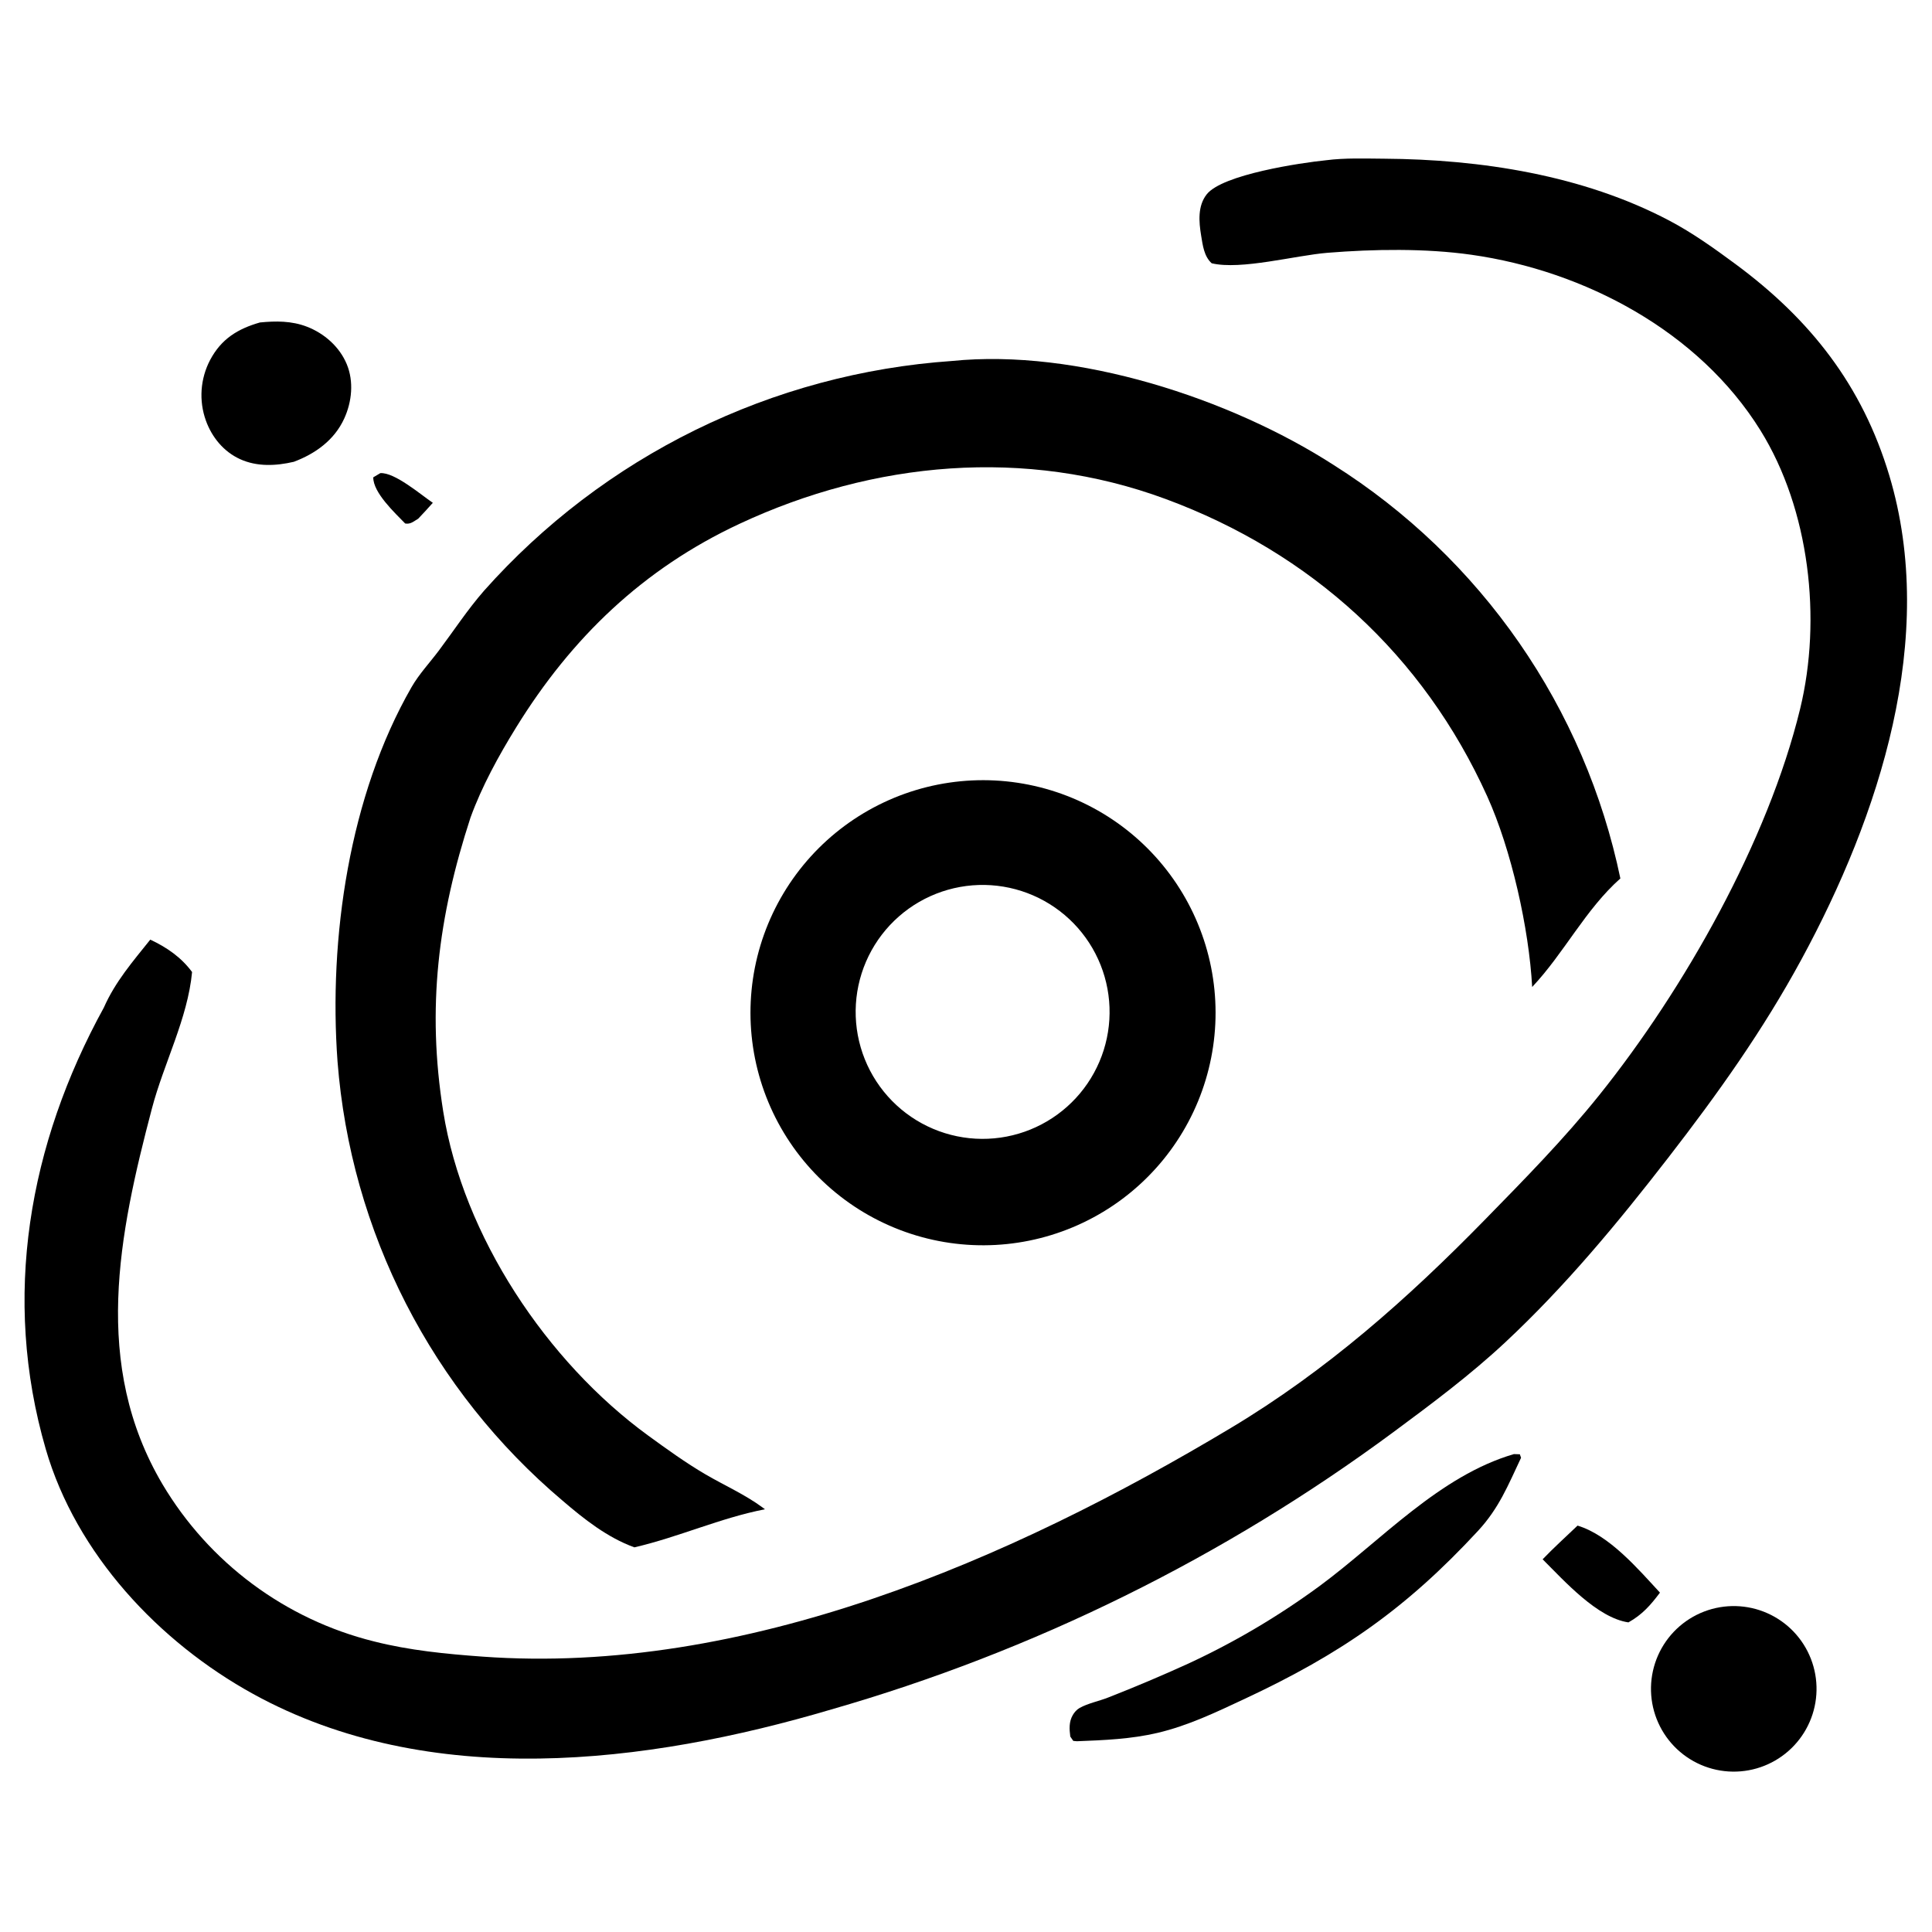 <svg width="1024" height="1024" viewBox="0 0 1024 1024" fill="none" xmlns="http://www.w3.org/2000/svg">
<path d="M702.89 84.933C712.75 83.64 723.543 84.046 733.516 84.112C784.822 84.451 839.005 92.802 884.757 116.922C897.141 123.452 908.556 131.622 919.797 139.927C959.518 169.273 987.033 204.221 1001.38 252.065C1027.16 338.021 995.97 432.639 954.839 508.433C934.302 546.277 910.49 579.653 884.221 613.588C857.437 648.187 829.722 681.669 797.676 711.587C779.258 728.781 758.789 744.071 738.555 759.031C727.363 767.308 715.993 775.331 704.445 783.1C692.896 790.869 681.179 798.377 669.295 805.624C657.411 812.871 645.371 819.85 633.174 826.559C620.98 833.268 608.641 839.703 596.158 845.862C583.676 852.022 571.062 857.901 558.319 863.497C545.573 869.092 532.71 874.402 519.728 879.425C506.747 884.448 493.66 889.178 480.467 893.617C467.275 898.055 453.99 902.198 440.612 906.045C342.628 935.056 227.503 949.17 134.217 897.853C84.23 870.356 40.375 823.589 24.249 768.044C0.88 687.556 15.251 606.46 55.042 534.036C61.093 520.304 70.362 509.644 79.651 498.02C88.394 502.133 96.026 507.357 101.805 515.195C99.49 539.824 86.845 563.512 80.523 587.521C62.936 654.308 48.629 723.268 86.143 786.719C86.906 788.002 87.684 789.275 88.477 790.539C89.271 791.803 90.081 793.056 90.907 794.298C91.731 795.542 92.571 796.776 93.426 797.998C94.281 799.221 95.152 800.433 96.037 801.635C96.923 802.836 97.823 804.026 98.737 805.205C99.652 806.384 100.582 807.551 101.526 808.707C102.47 809.863 103.427 811.007 104.399 812.139C105.371 813.273 106.356 814.393 107.356 815.501C108.355 816.609 109.368 817.705 110.395 818.789C111.422 819.871 112.462 820.94 113.514 821.997C114.568 823.055 115.634 824.1 116.712 825.131C117.791 826.161 118.883 827.178 119.987 828.182C121.092 829.187 122.208 830.177 123.336 831.153C124.465 832.13 125.605 833.093 126.757 834.04C127.909 834.989 129.073 835.923 130.249 836.842C131.425 837.762 132.611 838.667 133.808 839.557C135.006 840.447 136.214 841.322 137.434 842.183C138.653 843.043 139.882 843.888 141.123 844.719C142.363 845.549 143.614 846.363 144.875 847.162C146.134 847.961 147.404 848.744 148.683 849.511C149.963 850.28 151.252 851.032 152.552 851.766C153.849 852.503 155.157 853.222 156.473 853.926C157.788 854.629 159.112 855.317 160.445 855.988C161.779 856.659 163.12 857.313 164.469 857.949C165.818 858.588 167.175 859.209 168.539 859.813C169.904 860.418 171.276 861.005 172.654 861.575C174.033 862.145 175.419 862.699 176.812 863.235C178.205 863.769 179.604 864.288 181.01 864.79C182.416 865.292 183.827 865.776 185.244 866.241C186.661 866.708 188.084 867.157 189.512 867.588C190.941 868.021 192.375 868.435 193.815 868.831C195.253 869.226 196.696 869.604 198.145 869.965C216.935 874.75 236.446 876.646 255.747 878.044C394.483 888.089 535.626 826.84 652.447 756.81C703.083 726.456 745.883 688.552 786.969 646.534C807.921 625.107 828.832 603.866 847.612 580.463C892.622 524.372 937.072 445.797 954.109 375.695C965.662 328.155 959.152 270.082 933.055 228.081C900.462 175.628 839.892 143.538 779.871 135.029C755.534 131.578 728.139 132.005 703.602 133.988C686.649 135.359 657.737 143.238 642.228 139.542C638.143 135.869 637.479 129.986 636.623 124.822C635.421 117.562 634.732 109.171 639.573 103.013C647.886 92.436 689.723 86.246 702.89 84.933Z" fill="black"/>
<path d="M504.536 191.327C570.611 184.62 651.881 211.051 706.866 246.456C709.279 247.98 711.672 249.534 714.045 251.118C716.42 252.702 718.774 254.316 721.107 255.959C723.441 257.603 725.753 259.275 728.044 260.976C730.336 262.677 732.606 264.406 734.855 266.165C737.103 267.923 739.328 269.709 741.531 271.523C743.734 273.336 745.914 275.177 748.072 277.047C750.23 278.915 752.363 280.81 754.472 282.732C756.581 284.654 758.667 286.601 760.728 288.575C762.789 290.549 764.825 292.549 766.836 294.575C768.846 296.6 770.831 298.651 772.79 300.726C774.75 302.801 776.684 304.901 778.59 307.024C780.497 309.148 782.376 311.295 784.229 313.465C786.081 315.635 787.907 317.828 789.705 320.044C791.503 322.261 793.272 324.5 795.014 326.761C796.756 329.022 798.47 331.304 800.155 333.608C801.838 335.912 803.494 338.236 805.121 340.581C806.746 342.925 808.343 345.291 809.91 347.677C811.478 350.061 813.015 352.466 814.521 354.89C816.027 357.314 817.503 359.756 818.949 362.215C820.394 364.677 821.809 367.155 823.192 369.652C824.575 372.148 825.926 374.661 827.247 377.19C828.568 379.721 829.856 382.268 831.113 384.831C832.369 387.393 833.593 389.97 834.786 392.563C835.977 395.156 837.136 397.764 838.262 400.387C839.389 403.008 840.482 405.644 841.543 408.294C842.603 410.943 843.63 413.606 844.624 416.281C845.617 418.956 846.577 421.644 847.503 424.343C848.429 427.043 849.322 429.753 850.18 432.475C851.039 435.197 851.863 437.929 852.652 440.671C853.442 443.413 854.198 446.165 854.918 448.927C855.64 451.689 856.327 454.458 856.978 457.236C857.629 460.015 858.245 462.801 858.827 465.596C840.209 482.135 829.094 505.082 812.081 523.123C810.383 492.033 801.072 450.395 788.244 422.039C754.342 347.104 694.766 292.932 617.87 264.501C543.493 237.003 463.03 244.405 391.868 277.67C340.862 301.511 302.904 337.995 273.515 385.625C264.326 400.515 255.364 416.828 249.383 433.318C232.18 485.977 226.137 534.145 234.925 589.174C245.455 655.126 289.809 721.728 343.539 760.874C353.337 768.012 363.463 775.321 373.921 781.441C383.974 787.322 394.834 792.098 404.224 799.03L405.437 799.939C381.704 804.575 359.763 814.678 336.234 820.125C321.93 814.95 309.504 805.118 298.076 795.299C295.941 793.494 293.829 791.664 291.739 789.809C289.65 787.952 287.584 786.07 285.541 784.164C283.497 782.256 281.478 780.324 279.484 778.368C277.488 776.411 275.517 774.429 273.571 772.423C271.624 770.417 269.703 768.388 267.807 766.334C265.911 764.281 264.041 762.205 262.196 760.106C260.352 758.005 258.534 755.882 256.742 753.737C254.949 751.594 253.184 749.428 251.446 747.239C249.707 745.051 247.996 742.841 246.312 740.611C244.628 738.38 242.972 736.129 241.344 733.858C239.716 731.586 238.115 729.294 236.544 726.983C234.972 724.673 233.43 722.343 231.916 719.994C230.402 717.643 228.918 715.275 227.463 712.889C226.007 710.503 224.582 708.1 223.186 705.678C221.79 703.257 220.424 700.819 219.088 698.365C217.753 695.91 216.448 693.438 215.173 690.95C213.899 688.464 212.656 685.961 211.443 683.444C210.23 680.924 209.049 678.392 207.898 675.845C206.749 673.298 205.631 670.736 204.545 668.16C203.458 665.585 202.404 662.998 201.381 660.398C200.358 657.797 199.368 655.183 198.411 652.557C197.452 649.932 196.526 647.295 195.634 644.647C194.742 641.998 193.882 639.339 193.055 636.67C192.228 634 191.434 631.32 190.674 628.631C189.914 625.942 189.186 623.243 188.491 620.535C187.797 617.827 187.137 615.111 186.51 612.388C185.885 609.664 185.292 606.934 184.731 604.196C184.172 601.457 183.648 598.712 183.157 595.962C182.666 593.21 182.209 590.453 181.785 587.691C181.362 584.928 180.973 582.161 180.618 579.389C180.264 576.616 179.944 573.839 179.659 571.059C179.372 568.279 179.121 565.496 178.904 562.71C174.106 497.237 185.119 421.615 218.139 364.177C222.084 357.311 227.778 351.253 232.533 344.913C240.561 334.21 247.704 323.248 256.542 313.105C258.504 310.9 260.491 308.718 262.504 306.56C264.519 304.403 266.559 302.27 268.626 300.162C270.691 298.054 272.782 295.972 274.898 293.915C277.013 291.857 279.154 289.826 281.32 287.821C283.484 285.816 285.674 283.836 287.888 281.883C290.101 279.931 292.337 278.006 294.597 276.108C296.857 274.209 299.139 272.338 301.444 270.495C303.749 268.653 306.077 266.838 308.427 265.05C310.776 263.264 313.146 261.507 315.538 259.778C317.93 258.049 320.342 256.349 322.774 254.678C325.207 253.007 327.66 251.366 330.132 249.754C332.605 248.143 335.097 246.561 337.609 245.009C340.12 243.459 342.649 241.939 345.196 240.45C347.744 238.959 350.309 237.5 352.892 236.073C355.476 234.644 358.076 233.248 360.693 231.883C363.31 230.519 365.943 229.186 368.591 227.885C371.241 226.585 373.905 225.316 376.585 224.079C379.266 222.843 381.96 221.64 384.668 220.468C387.377 219.298 390.101 218.16 392.839 217.055C395.575 215.95 398.324 214.878 401.086 213.838C403.849 212.8 406.624 211.795 409.411 210.823C412.197 209.853 414.995 208.916 417.805 208.012C420.615 207.109 423.435 206.239 426.265 205.404C429.097 204.568 431.937 203.767 434.787 203.001C437.638 202.234 440.497 201.502 443.364 200.806C446.232 200.108 449.108 199.445 451.992 198.818C454.875 198.19 457.766 197.597 460.664 197.04C463.564 196.482 466.469 195.96 469.379 195.474C472.29 194.986 475.207 194.534 478.129 194.118C481.049 193.701 483.976 193.32 486.908 192.973C489.838 192.629 492.773 192.319 495.712 192.044C498.65 191.768 501.591 191.529 504.536 191.327Z" fill="black"/>
<path fill-rule="evenodd" clip-rule="evenodd" d="M527.326 413.67C525.316 413.567 523.305 413.513 521.292 413.509C519.271 413.504 517.25 413.55 515.23 413.645C513.211 413.74 511.196 413.885 509.183 414.079C507.172 414.272 505.166 414.515 503.166 414.809C501.166 415.101 499.174 415.443 497.191 415.834C495.207 416.224 493.233 416.663 491.272 417.151C489.311 417.639 487.363 418.175 485.427 418.76C483.492 419.343 481.572 419.973 479.667 420.651C477.763 421.329 475.877 422.054 474.007 422.826C472.139 423.598 470.291 424.414 468.462 425.275C466.634 426.137 464.828 427.044 463.043 427.994C461.26 428.945 459.501 429.939 457.766 430.977C456.032 432.014 454.323 433.094 452.641 434.216C450.958 435.336 449.305 436.498 447.681 437.701C446.057 438.904 444.462 440.146 442.898 441.427C441.335 442.709 439.803 444.028 438.304 445.384C436.806 446.74 435.342 448.133 433.912 449.561C432.481 450.991 431.087 452.454 429.729 453.95C428.37 455.447 427.05 456.977 425.767 458.54C424.484 460.102 423.24 461.694 422.035 463.317C420.831 464.941 419.667 466.594 418.544 468.274C417.42 469.954 416.339 471.661 415.301 473.396C414.261 475.129 413.265 476.887 412.312 478.67C411.36 480.454 410.451 482.259 409.586 484.086C408.722 485.914 407.904 487.762 407.131 489.628C406.357 491.496 405.631 493.382 404.952 495.286C404.271 497.19 403.638 499.109 403.052 501.044C402.466 502.978 401.928 504.926 401.439 506.886C400.948 508.848 400.506 510.82 400.113 512.804C399.72 514.787 399.376 516.778 399.081 518.778C398.786 520.777 398.541 522.783 398.345 524.795C398.148 526.807 398.001 528.822 397.905 530.84C397.807 532.86 397.759 534.881 397.762 536.902C397.765 538.924 397.817 540.944 397.917 542.962C398.02 544.982 398.171 546.998 398.371 549.009C398.572 551.021 398.822 553.026 399.122 555.024C399.421 557.024 399.769 559.015 400.166 560.997C400.564 562.978 401.01 564.949 401.505 566.91C401.998 568.87 402.54 570.817 403.13 572.75C403.722 574.684 404.359 576.602 405.043 578.504C405.728 580.406 406.46 582.29 407.237 584.155C408.013 586.022 408.835 587.868 409.703 589.693C410.571 591.519 411.484 593.322 412.441 595.102C413.397 596.884 414.397 598.64 415.441 600.37C416.484 602.102 417.569 603.807 418.697 605.486C419.823 607.164 420.991 608.813 422.199 610.435C423.408 612.055 424.655 613.645 425.94 615.205C427.226 616.764 428.55 618.29 429.912 619.784C431.274 621.279 432.671 622.739 434.104 624.165C435.538 625.59 437.006 626.98 438.508 628.333C440.009 629.686 441.543 631.001 443.111 632.278C444.677 633.556 446.273 634.795 447.9 635.995C449.529 637.194 451.185 638.352 452.868 639.47C454.552 640.587 456.263 641.663 458 642.697C459.738 643.73 461.5 644.72 463.286 645.668C465.072 646.614 466.88 647.516 468.711 648.374C470.541 649.232 472.391 650.044 474.26 650.81C476.131 651.578 478.02 652.298 479.927 652.972C481.832 653.646 483.752 654.273 485.689 654.853C487.626 655.432 489.577 655.963 491.54 656.447C493.502 656.931 495.475 657.365 497.459 657.751C499.444 658.138 501.436 658.476 503.436 658.764C505.438 659.052 507.445 659.291 509.457 659.481C511.47 659.671 513.486 659.811 515.505 659.902C517.524 659.992 519.545 660.032 521.566 660.024C523.579 660.015 525.591 659.957 527.601 659.849C529.611 659.741 531.617 659.584 533.62 659.379C535.622 659.173 537.617 658.919 539.607 658.615C541.598 658.311 543.579 657.96 545.552 657.56C547.524 657.158 549.486 656.709 551.438 656.213C553.388 655.716 555.325 655.172 557.248 654.581C559.173 653.989 561.082 653.35 562.974 652.664C564.867 651.979 566.741 651.248 568.598 650.472C570.455 649.695 572.292 648.873 574.109 648.006C575.926 647.138 577.72 646.227 579.492 645.272C581.264 644.317 583.011 643.32 584.735 642.28C586.458 641.239 588.154 640.157 589.824 639.033C591.495 637.91 593.137 636.746 594.75 635.542C596.363 634.338 597.945 633.094 599.497 631.812C601.049 630.531 602.568 629.213 604.056 627.856C605.544 626.5 606.998 625.109 608.418 623.682C609.837 622.253 611.22 620.792 612.567 619.297C613.915 617.802 615.226 616.274 616.5 614.716C617.772 613.157 619.006 611.567 620.202 609.947C621.396 608.327 622.551 606.679 623.666 605.002C624.781 603.327 625.853 601.625 626.883 599.896C627.914 598.167 628.902 596.414 629.847 594.636C630.793 592.859 631.694 591.059 632.551 589.238C633.408 587.417 634.219 585.576 634.985 583.715C635.753 581.853 636.473 579.975 637.147 578.078C637.822 576.182 638.451 574.27 639.032 572.342C639.612 570.414 640.146 568.474 640.632 566.52C641.117 564.567 641.555 562.603 641.945 560.629C642.335 558.654 642.676 556.671 642.969 554.679C643.261 552.688 643.504 550.69 643.698 548.686C643.894 546.683 644.04 544.676 644.137 542.666C644.233 540.655 644.28 538.643 644.277 536.63C644.274 534.617 644.222 532.606 644.122 530.596C644.021 528.584 643.871 526.577 643.673 524.574C643.474 522.571 643.226 520.575 642.928 518.585C642.632 516.593 642.286 514.61 641.892 512.635C641.497 510.662 641.056 508.699 640.566 506.746C640.075 504.794 639.538 502.855 638.953 500.929C638.368 499.004 637.735 497.094 637.055 495.199C636.377 493.304 635.653 491.426 634.881 489.567C634.111 487.707 633.295 485.867 632.434 484.047C631.573 482.227 630.668 480.43 629.719 478.656C628.77 476.88 627.778 475.129 626.742 473.402C625.708 471.676 624.632 469.976 623.515 468.302C622.395 466.628 621.236 464.983 620.038 463.366C618.839 461.749 617.602 460.162 616.325 458.606C615.05 457.048 613.736 455.524 612.384 454.031C611.033 452.541 609.646 451.083 608.225 449.659C606.802 448.235 605.345 446.846 603.854 445.493C602.363 444.14 600.841 442.824 599.286 441.546C597.731 440.268 596.146 439.029 594.528 437.829C592.913 436.627 591.269 435.467 589.596 434.348C587.924 433.227 586.225 432.148 584.501 431.111C582.774 430.076 581.024 429.082 579.251 428.13C577.477 427.18 575.68 426.273 573.862 425.409C572.043 424.547 570.204 423.729 568.345 422.956C566.486 422.183 564.61 421.456 562.717 420.775C560.822 420.094 558.912 419.46 556.987 418.873C555.062 418.285 553.124 417.746 551.172 417.254C549.22 416.761 547.257 416.317 545.282 415.919C543.309 415.524 541.327 415.176 539.337 414.877C537.346 414.578 535.349 414.327 533.348 414.126C531.345 413.924 529.338 413.772 527.326 413.67ZM522.037 469.04C520.94 469.02 519.844 469.028 518.747 469.062C517.642 469.096 516.539 469.157 515.436 469.245C514.334 469.333 513.235 469.448 512.138 469.591C511.042 469.733 509.95 469.903 508.862 470.1C507.774 470.296 506.691 470.518 505.613 470.768C504.536 471.018 503.466 471.294 502.402 471.596C501.338 471.898 500.283 472.226 499.236 472.581C498.189 472.935 497.151 473.316 496.123 473.721C495.093 474.127 494.075 474.558 493.067 475.013C492.06 475.47 491.065 475.951 490.08 476.456C489.097 476.959 488.127 477.487 487.169 478.041C486.212 478.594 485.269 479.17 484.34 479.768C483.41 480.368 482.496 480.99 481.597 481.634C480.699 482.278 479.817 482.944 478.95 483.632C478.085 484.32 477.236 485.029 476.405 485.758C475.574 486.487 474.762 487.237 473.969 488.007C473.175 488.776 472.4 489.564 471.645 490.373C470.889 491.18 470.155 492.006 469.441 492.85C468.726 493.694 468.033 494.555 467.362 495.433C466.69 496.311 466.04 497.205 465.411 498.116C464.784 499.026 464.179 499.951 463.596 500.89C463.015 501.831 462.457 502.785 461.922 503.752C461.386 504.72 460.874 505.7 460.388 506.693C459.901 507.686 459.439 508.69 459 509.706C458.564 510.721 458.151 511.747 457.764 512.782C457.378 513.818 457.017 514.862 456.681 515.916C456.346 516.97 456.037 518.031 455.753 519.1C455.471 520.169 455.215 521.244 454.985 522.325C454.754 523.407 454.551 524.494 454.375 525.585C454.199 526.677 454.049 527.772 453.926 528.87C453.804 529.969 453.709 531.071 453.641 532.174C453.573 533.278 453.531 534.383 453.517 535.489C453.503 536.594 453.517 537.699 453.558 538.804C453.599 539.909 453.667 541.013 453.762 542.115C453.857 543.216 453.979 544.315 454.128 545.411C454.277 546.506 454.453 547.597 454.656 548.683C454.858 549.77 455.088 550.852 455.345 551.928C455.602 553.003 455.885 554.072 456.194 555.133C456.502 556.195 456.837 557.249 457.198 558.294C457.559 559.34 457.945 560.375 458.358 561.401C458.769 562.426 459.206 563.441 459.668 564.446C460.131 565.451 460.617 566.444 461.128 567.425C461.639 568.405 462.174 569.372 462.732 570.327C463.291 571.281 463.873 572.221 464.477 573.146C465.083 574.072 465.711 574.982 466.36 575.876C467.01 576.771 467.681 577.649 468.373 578.51C469.067 579.372 469.781 580.216 470.516 581.042C471.25 581.869 472.005 582.677 472.78 583.466C473.554 584.254 474.348 585.024 475.161 585.774C475.972 586.525 476.802 587.254 477.65 587.964C478.5 588.673 479.366 589.361 480.248 590.027C481.13 590.693 482.028 591.337 482.942 591.959C483.855 592.582 484.784 593.181 485.727 593.757C486.672 594.333 487.629 594.886 488.599 595.415C489.571 595.945 490.555 596.45 491.551 596.93C492.546 597.411 493.553 597.867 494.57 598.298C495.588 598.729 496.617 599.135 497.655 599.515C498.693 599.897 499.74 600.251 500.795 600.579C501.851 600.908 502.914 601.211 503.985 601.487C505.056 601.764 506.133 602.014 507.215 602.236C508.299 602.461 509.387 602.657 510.479 602.826C511.571 602.996 512.667 603.139 513.766 603.256C514.867 603.37 515.969 603.459 517.073 603.522C518.176 603.583 519.281 603.617 520.388 603.624C521.493 603.631 522.598 603.61 523.703 603.562C524.799 603.515 525.894 603.441 526.986 603.341C528.078 603.24 529.167 603.112 530.252 602.958C531.338 602.804 532.421 602.624 533.499 602.417C534.575 602.21 535.647 601.977 536.714 601.717C537.779 601.458 538.838 601.173 539.89 600.862C540.942 600.551 541.985 600.215 543.02 599.853C544.056 599.49 545.082 599.103 546.099 598.692C547.115 598.279 548.121 597.842 549.116 597.381C550.112 596.918 551.096 596.433 552.067 595.923C553.038 595.414 553.996 594.881 554.942 594.325C555.887 593.768 556.818 593.189 557.736 592.587C558.652 591.986 559.553 591.362 560.44 590.715C561.327 590.069 562.197 589.402 563.051 588.712C563.905 588.025 564.742 587.315 565.562 586.585C566.381 585.856 567.182 585.107 567.964 584.338C568.747 583.569 569.511 582.782 570.255 581.976C570.999 581.17 571.722 580.347 572.426 579.506C573.131 578.663 573.814 577.805 574.475 576.931C575.137 576.056 575.777 575.165 576.396 574.259C577.013 573.352 577.609 572.432 578.183 571.497C578.756 570.562 579.306 569.613 579.832 568.65C580.36 567.688 580.864 566.714 581.343 565.727C581.821 564.741 582.276 563.743 582.707 562.733C583.137 561.724 583.542 560.706 583.924 559.677C584.304 558.649 584.659 557.611 584.99 556.565C585.319 555.518 585.622 554.464 585.901 553.403C586.18 552.342 586.432 551.275 586.658 550.203C586.884 549.129 587.083 548.05 587.258 546.966C587.431 545.884 587.578 544.798 587.698 543.707C587.818 542.616 587.911 541.523 587.979 540.428C588.046 539.333 588.086 538.237 588.098 537.141C588.111 536.044 588.098 534.948 588.058 533.851C588.018 532.755 587.951 531.66 587.856 530.568C587.762 529.474 587.642 528.384 587.494 527.298C587.348 526.21 587.175 525.127 586.975 524.049C586.774 522.971 586.547 521.897 586.294 520.829C586.042 519.761 585.764 518.7 585.46 517.646C585.155 516.592 584.825 515.547 584.469 514.51C584.113 513.472 583.732 512.443 583.326 511.425C582.92 510.405 582.49 509.396 582.034 508.399C581.579 507.401 581.1 506.414 580.596 505.439C580.093 504.465 579.566 503.503 579.015 502.554C578.465 501.605 577.892 500.671 577.296 499.75C576.699 498.829 576.08 497.924 575.44 497.033C574.799 496.142 574.137 495.267 573.453 494.409C572.771 493.551 572.067 492.71 571.343 491.886C570.618 491.062 569.874 490.256 569.111 489.469C568.346 488.681 567.563 487.913 566.762 487.164C565.96 486.415 565.141 485.686 564.304 484.977C563.467 484.268 562.613 483.58 561.742 482.913C560.871 482.245 559.985 481.599 559.083 480.975C558.18 480.351 557.264 479.749 556.333 479.17C555.402 478.592 554.456 478.036 553.497 477.502C552.538 476.97 551.567 476.461 550.582 475.975C549.599 475.489 548.604 475.029 547.597 474.592C546.591 474.155 545.575 473.743 544.548 473.357C543.521 472.97 542.486 472.609 541.442 472.272C540.398 471.936 539.346 471.626 538.286 471.34C537.226 471.055 536.161 470.796 535.09 470.564C534.018 470.331 532.941 470.125 531.858 469.945C530.776 469.764 529.69 469.611 528.601 469.483C527.511 469.355 526.419 469.255 525.324 469.183C524.23 469.109 523.134 469.062 522.037 469.04Z" fill="black"/>
<path d="M802.414 770.7L805.548 770.798L806.189 772.653C799.297 787.253 794.535 799.339 783.316 811.461C745.189 852.656 710.679 876.61 659.731 900.419C644.645 907.468 629.853 914.609 613.548 918.454C599.503 921.767 585.132 922.339 570.772 922.894L568.857 922.711L567.274 920.409C566.757 916.473 566.525 912.611 568.594 909.028C569.464 907.521 570.702 906.106 572.226 905.247C576.566 902.796 582.622 901.598 587.337 899.725C601.689 894.107 615.877 888.102 629.902 881.71C642.203 876.006 654.189 869.702 665.859 862.796C677.527 855.89 688.821 848.417 699.741 840.379C732.069 816.461 762.915 782.223 802.414 770.7Z" fill="black"/>
<path d="M915.81 851.358C916.523 851.307 917.237 851.273 917.952 851.258C918.667 851.242 919.382 851.244 920.097 851.262C920.812 851.282 921.526 851.319 922.24 851.373C922.952 851.427 923.663 851.497 924.374 851.585C925.083 851.675 925.79 851.781 926.495 851.905C927.199 852.028 927.9 852.168 928.597 852.326C929.295 852.483 929.989 852.658 930.678 852.849C931.366 853.041 932.05 853.249 932.73 853.475C933.408 853.7 934.081 853.941 934.749 854.198C935.415 854.456 936.076 854.731 936.73 855.022C937.382 855.311 938.028 855.617 938.668 855.939C939.306 856.261 939.937 856.598 940.56 856.952C941.181 857.303 941.794 857.671 942.398 858.054C943.002 858.437 943.596 858.834 944.181 859.245C944.767 859.657 945.341 860.082 945.904 860.522C946.469 860.962 947.022 861.415 947.564 861.882C948.106 862.348 948.636 862.828 949.153 863.322C949.673 863.814 950.179 864.319 950.673 864.837C951.166 865.353 951.646 865.882 952.113 866.424C952.581 866.965 953.036 867.517 953.477 868.08C953.918 868.643 954.345 869.216 954.758 869.801C955.171 870.385 955.569 870.979 955.952 871.582C956.336 872.186 956.705 872.799 957.058 873.42C957.413 874.042 957.751 874.671 958.073 875.31C958.396 875.948 958.703 876.593 958.994 877.246C959.286 877.9 959.562 878.559 959.82 879.225C960.079 879.891 960.323 880.564 960.55 881.244C960.775 881.922 960.984 882.605 961.177 883.293C961.37 883.982 961.546 884.675 961.705 885.372C961.864 886.07 962.006 886.77 962.131 887.474C962.255 888.179 962.362 888.886 962.452 889.595C962.543 890.305 962.616 891.016 962.671 891.729C962.726 892.443 962.764 893.157 962.784 893.872C962.805 894.587 962.809 895.302 962.794 896.017C962.779 896.732 962.746 897.446 962.696 898.159C962.648 898.873 962.582 899.584 962.496 900.293C962.413 901.004 962.311 901.712 962.192 902.417C962.073 903.122 961.937 903.824 961.784 904.523C961.63 905.221 961.46 905.916 961.273 906.606C961.086 907.296 960.882 907.981 960.662 908.662C960.441 909.341 960.203 910.016 959.95 910.685C959.697 911.353 959.428 912.015 959.141 912.67C958.854 913.326 958.552 913.974 958.235 914.615C957.917 915.255 957.584 915.888 957.237 916.513C956.888 917.137 956.524 917.753 956.145 918.36C955.766 918.966 955.373 919.562 954.964 920.149C954.557 920.737 954.135 921.314 953.698 921.882C953.263 922.448 952.813 923.003 952.349 923.547C951.887 924.094 951.411 924.627 950.922 925.148C950.432 925.67 949.93 926.179 949.415 926.675C948.902 927.172 948.375 927.656 947.836 928.128C947.299 928.599 946.75 929.057 946.19 929.501C945.629 929.945 945.058 930.375 944.477 930.792C943.897 931.209 943.306 931.612 942.704 931.999C942.103 932.386 941.493 932.758 940.874 933.116C940.255 933.473 939.627 933.816 938.991 934.144C938.355 934.47 937.71 934.781 937.059 935.078C936.408 935.373 935.75 935.652 935.085 935.916C934.421 936.18 933.751 936.427 933.074 936.656C932.396 936.888 931.714 937.102 931.027 937.299C930.339 937.496 929.647 937.676 928.951 937.84C928.254 938.003 927.555 938.149 926.853 938.278C926.149 938.407 925.443 938.519 924.734 938.614C924.024 938.709 923.314 938.786 922.601 938.846C921.884 938.907 921.165 938.949 920.444 938.974C919.723 938.999 919.002 939.006 918.28 938.995C917.559 938.985 916.84 938.957 916.12 938.91C915.401 938.864 914.684 938.8 913.967 938.718C913.251 938.637 912.537 938.539 911.825 938.422C911.114 938.306 910.406 938.172 909.701 938.02C908.996 937.869 908.295 937.7 907.599 937.514C906.902 937.327 906.211 937.123 905.524 936.903C904.838 936.683 904.157 936.446 903.482 936.193C902.806 935.939 902.138 935.668 901.477 935.382C900.816 935.095 900.162 934.793 899.516 934.473C898.869 934.154 898.23 933.819 897.601 933.469C896.969 933.119 896.348 932.753 895.737 932.371C895.125 931.991 894.523 931.595 893.93 931.184C893.337 930.774 892.755 930.349 892.183 929.909C891.612 929.47 891.051 929.016 890.503 928.55C889.954 928.082 889.416 927.602 888.89 927.109C888.365 926.616 887.852 926.109 887.351 925.59C886.851 925.071 886.363 924.54 885.887 923.996C885.414 923.455 884.953 922.901 884.507 922.335C884.058 921.769 883.625 921.192 883.206 920.605C882.788 920.019 882.385 919.422 881.996 918.815C881.606 918.208 881.231 917.592 880.872 916.966C880.514 916.341 880.17 915.708 879.843 915.066C879.515 914.424 879.203 913.773 878.908 913.115C878.612 912.458 878.333 911.794 878.07 911.122C877.808 910.451 877.562 909.773 877.332 909.09C877.102 908.406 876.889 907.717 876.694 907.023C876.498 906.33 876.32 905.632 876.159 904.93C875.998 904.226 875.854 903.52 875.727 902.811C875.601 902.1 875.493 901.387 875.402 900.672C875.31 899.957 875.236 899.24 875.181 898.521C875.125 897.802 875.087 897.082 875.066 896.361C875.046 895.641 875.044 894.92 875.059 894.2C875.074 893.479 875.106 892.759 875.157 892.04C875.208 891.321 875.277 890.603 875.364 889.887C875.449 889.17 875.552 888.457 875.674 887.746C875.795 887.036 875.933 886.328 876.089 885.625C876.245 884.921 876.419 884.221 876.611 883.525C876.801 882.83 877.008 882.14 877.232 881.455C877.457 880.769 877.699 880.091 877.957 879.418C878.216 878.745 878.49 878.078 878.781 877.418C879.072 876.759 879.379 876.106 879.702 875.461C880.024 874.817 880.362 874.18 880.717 873.552C881.072 872.925 881.442 872.307 881.828 871.697C882.212 871.087 882.612 870.487 883.026 869.897C883.44 869.307 883.869 868.727 884.313 868.158C884.756 867.59 885.212 867.032 885.683 866.486C886.154 865.94 886.638 865.406 887.134 864.884C887.631 864.362 888.14 863.852 888.662 863.354C889.184 862.856 889.718 862.372 890.264 861.901C890.81 861.43 891.368 860.973 891.937 860.53C892.505 860.086 893.084 859.657 893.673 859.241C894.263 858.827 894.863 858.427 895.473 858.041C896.081 857.657 896.7 857.286 897.328 856.93C897.955 856.576 898.591 856.237 899.235 855.913C899.88 855.59 900.533 855.282 901.192 854.99C901.85 854.699 902.516 854.425 903.19 854.166C903.863 853.907 904.541 853.665 905.226 853.441C905.912 853.215 906.602 853.007 907.297 852.815C907.992 852.625 908.692 852.451 909.397 852.294C910.1 852.138 910.808 851.999 911.518 851.877C912.229 851.755 912.942 851.651 913.657 851.564C914.373 851.478 915.091 851.409 915.81 851.358Z" fill="black"/>
<path d="M137.77 170.913C146.232 170.077 154.515 170.039 162.569 173.115C171.827 176.649 179.967 183.794 183.795 193.035C187.6 202.225 186.523 212.934 182.442 221.847C177.223 233.245 167.184 240.454 155.747 244.758C146.302 246.96 136.26 247.467 127.236 243.354C118.546 239.392 112.299 231.762 109.105 222.868C108.873 222.218 108.657 221.564 108.459 220.904C108.26 220.245 108.078 219.579 107.914 218.908C107.751 218.239 107.604 217.566 107.473 216.889C107.344 216.211 107.233 215.531 107.139 214.849C107.046 214.165 106.97 213.48 106.912 212.793C106.852 212.107 106.811 211.419 106.788 210.729C106.766 210.04 106.761 209.351 106.773 208.661C106.786 207.972 106.817 207.283 106.865 206.595C106.915 205.907 106.981 205.221 107.065 204.538C107.149 203.853 107.25 203.171 107.369 202.493C107.49 201.813 107.627 201.138 107.782 200.465C107.935 199.794 108.107 199.127 108.297 198.463C108.486 197.801 108.691 197.143 108.914 196.491C109.138 195.838 109.378 195.192 109.633 194.552C109.89 193.911 110.163 193.278 110.452 192.652C110.742 192.027 111.047 191.409 111.369 190.799C117.287 179.613 126.059 174.269 137.77 170.913Z" fill="black"/>
<path d="M836.133 808.605C853.005 813.671 868.206 831.595 879.813 844.126C874.906 850.688 870.404 855.828 863.093 859.903C846.571 857.466 829.175 837.966 817.628 826.461C823.547 820.293 829.947 814.51 836.133 808.605Z" fill="black"/>
<path d="M201.575 250.775C209.166 250.25 222.922 262.108 229.405 266.504C226.901 269.389 224.243 272.148 221.637 274.942C219.122 276.387 217.703 277.942 214.754 277.466C209.294 271.84 197.721 261.078 197.84 252.99L201.575 250.775Z" fill="black"/>
</svg>
